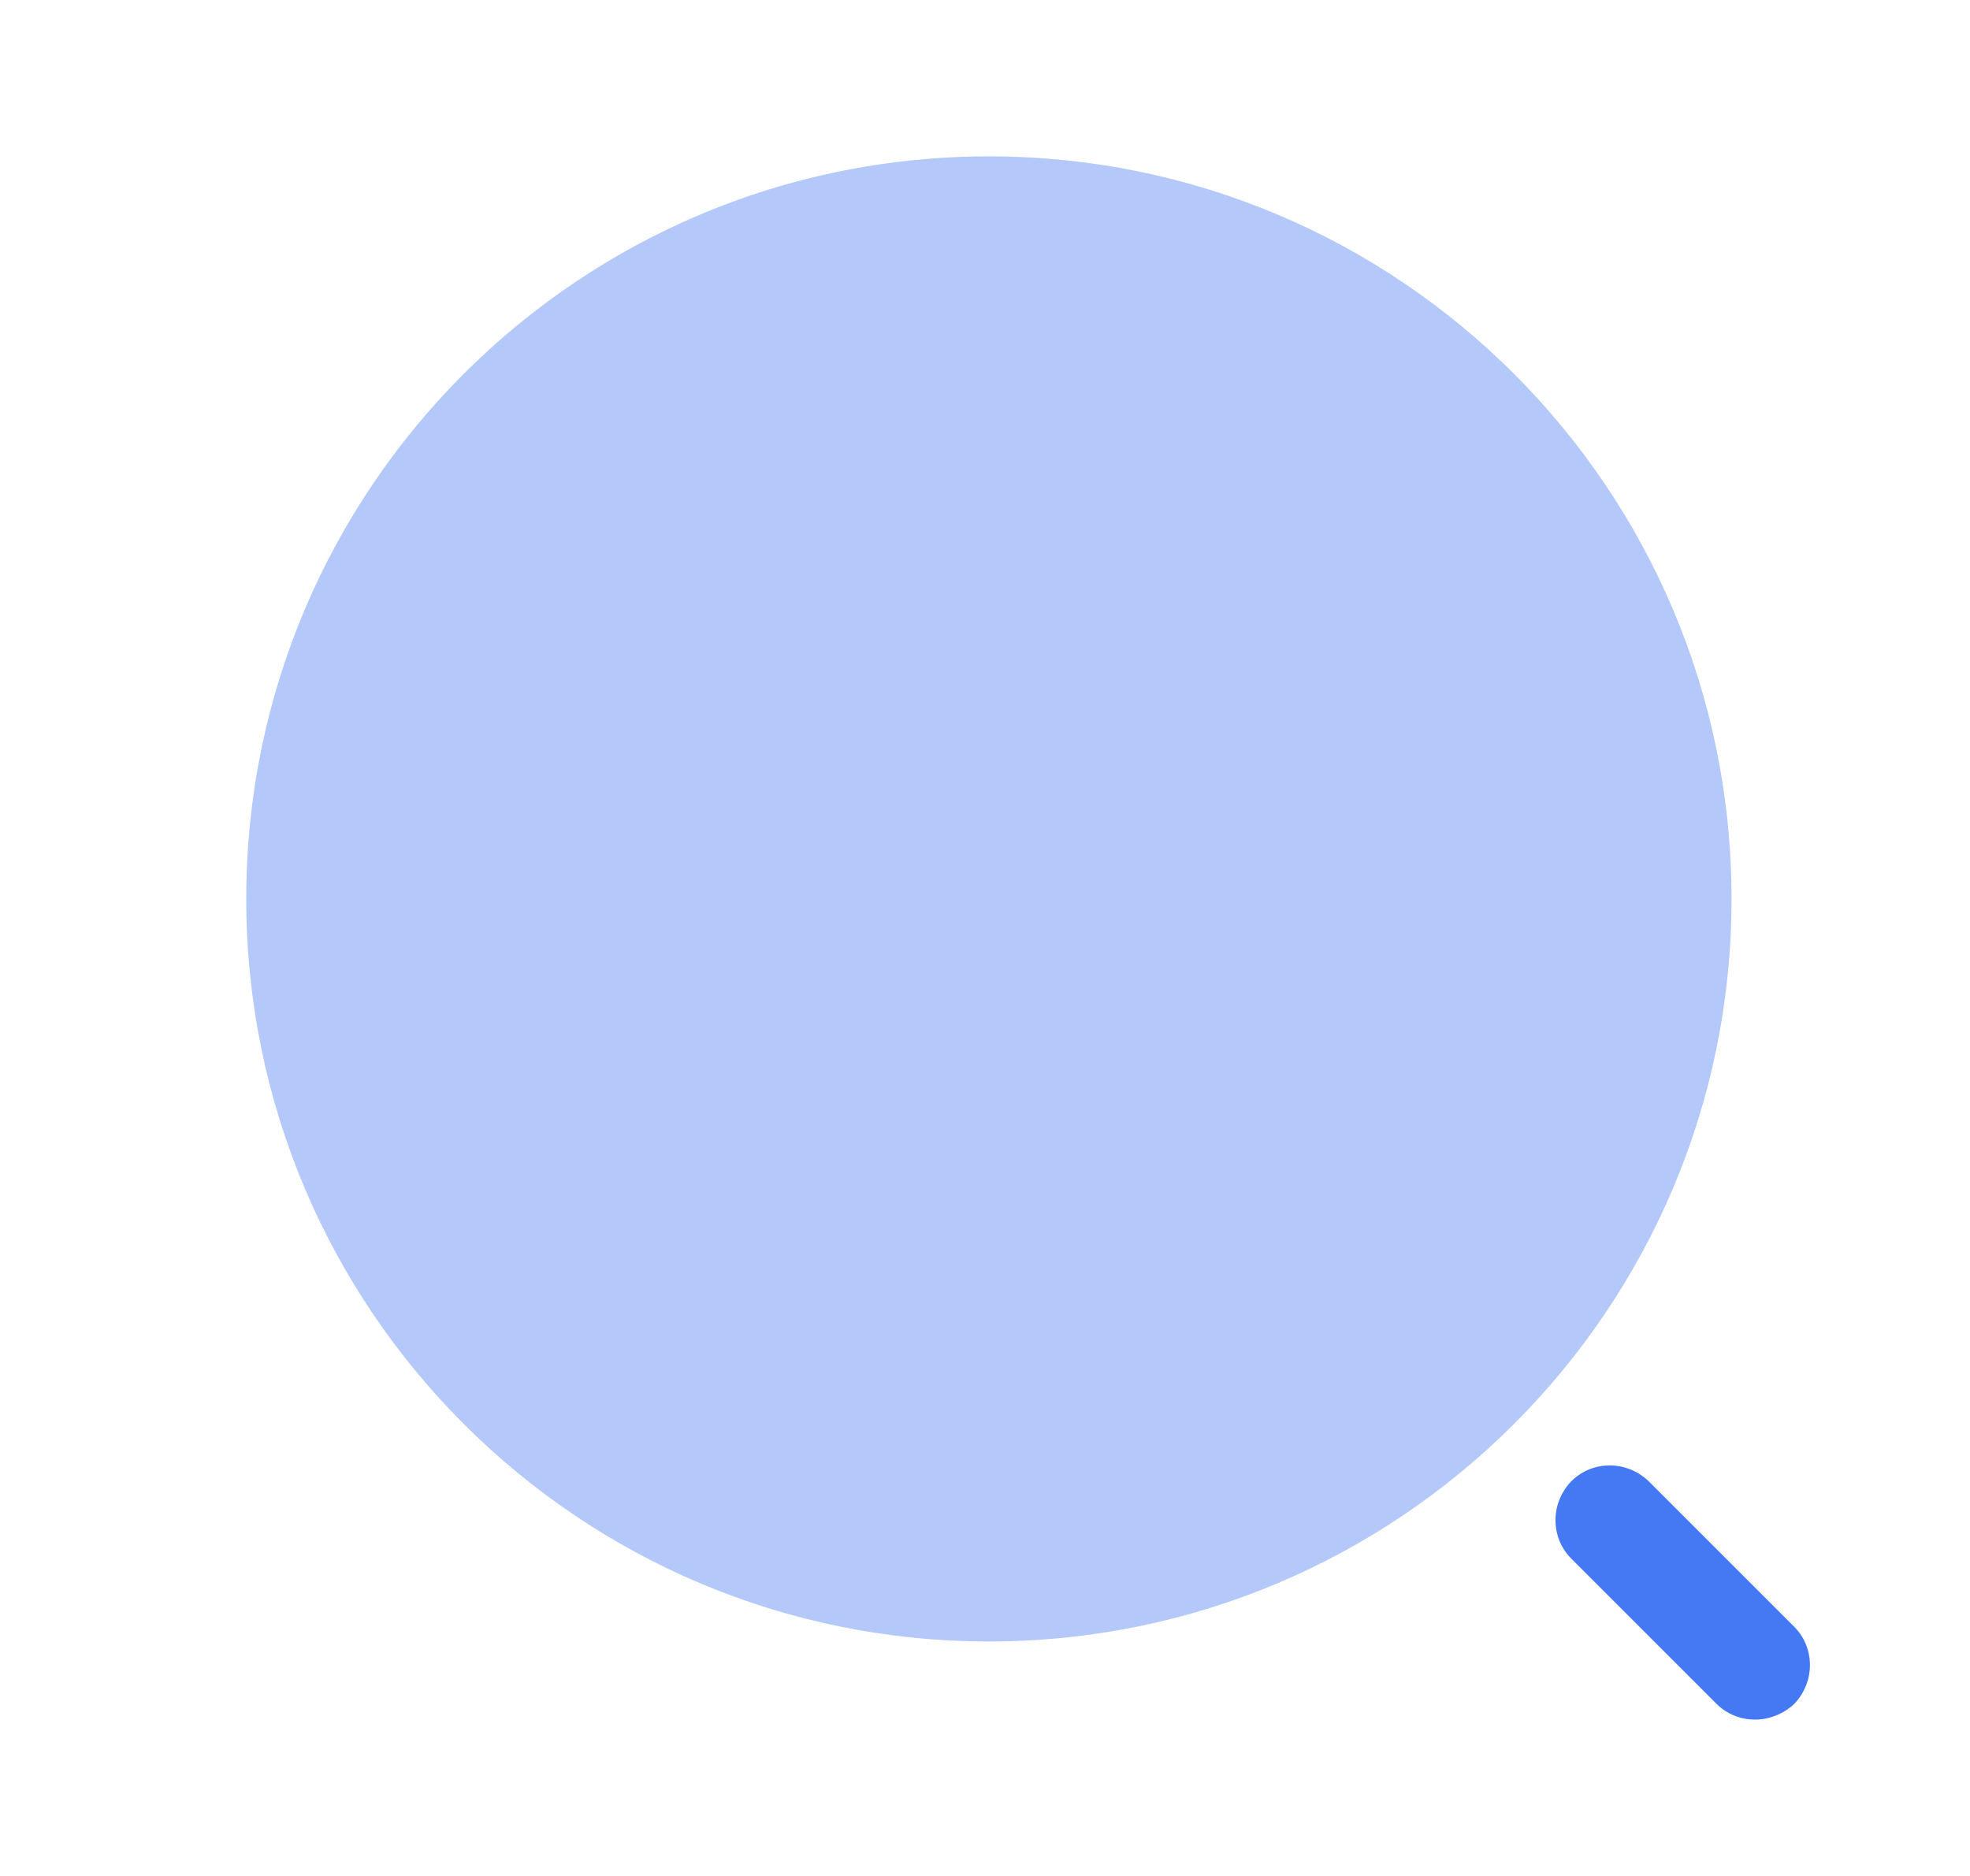 <svg width="21" height="20" viewBox="0 0 21 20" fill="none" xmlns="http://www.w3.org/2000/svg">
<g id="vuesax/bulk/search-normal">
<g id="search-normal">
<path id="Vector" opacity="0.4" d="M10.541 17.5C14.913 17.5 18.458 13.956 18.458 9.583C18.458 5.211 14.913 1.667 10.541 1.667C6.169 1.667 2.625 5.211 2.625 9.583C2.625 13.956 6.169 17.5 10.541 17.5Z" fill="#4479F3"/>
<path id="Vector_2" d="M18.708 18.333C18.558 18.333 18.408 18.275 18.3 18.167L16.75 16.617C16.525 16.392 16.525 16.025 16.75 15.792C16.975 15.567 17.341 15.567 17.575 15.792L19.125 17.342C19.35 17.567 19.35 17.933 19.125 18.167C19.008 18.275 18.858 18.333 18.708 18.333Z" fill="#4479F3"/>
</g>
</g>
</svg>
